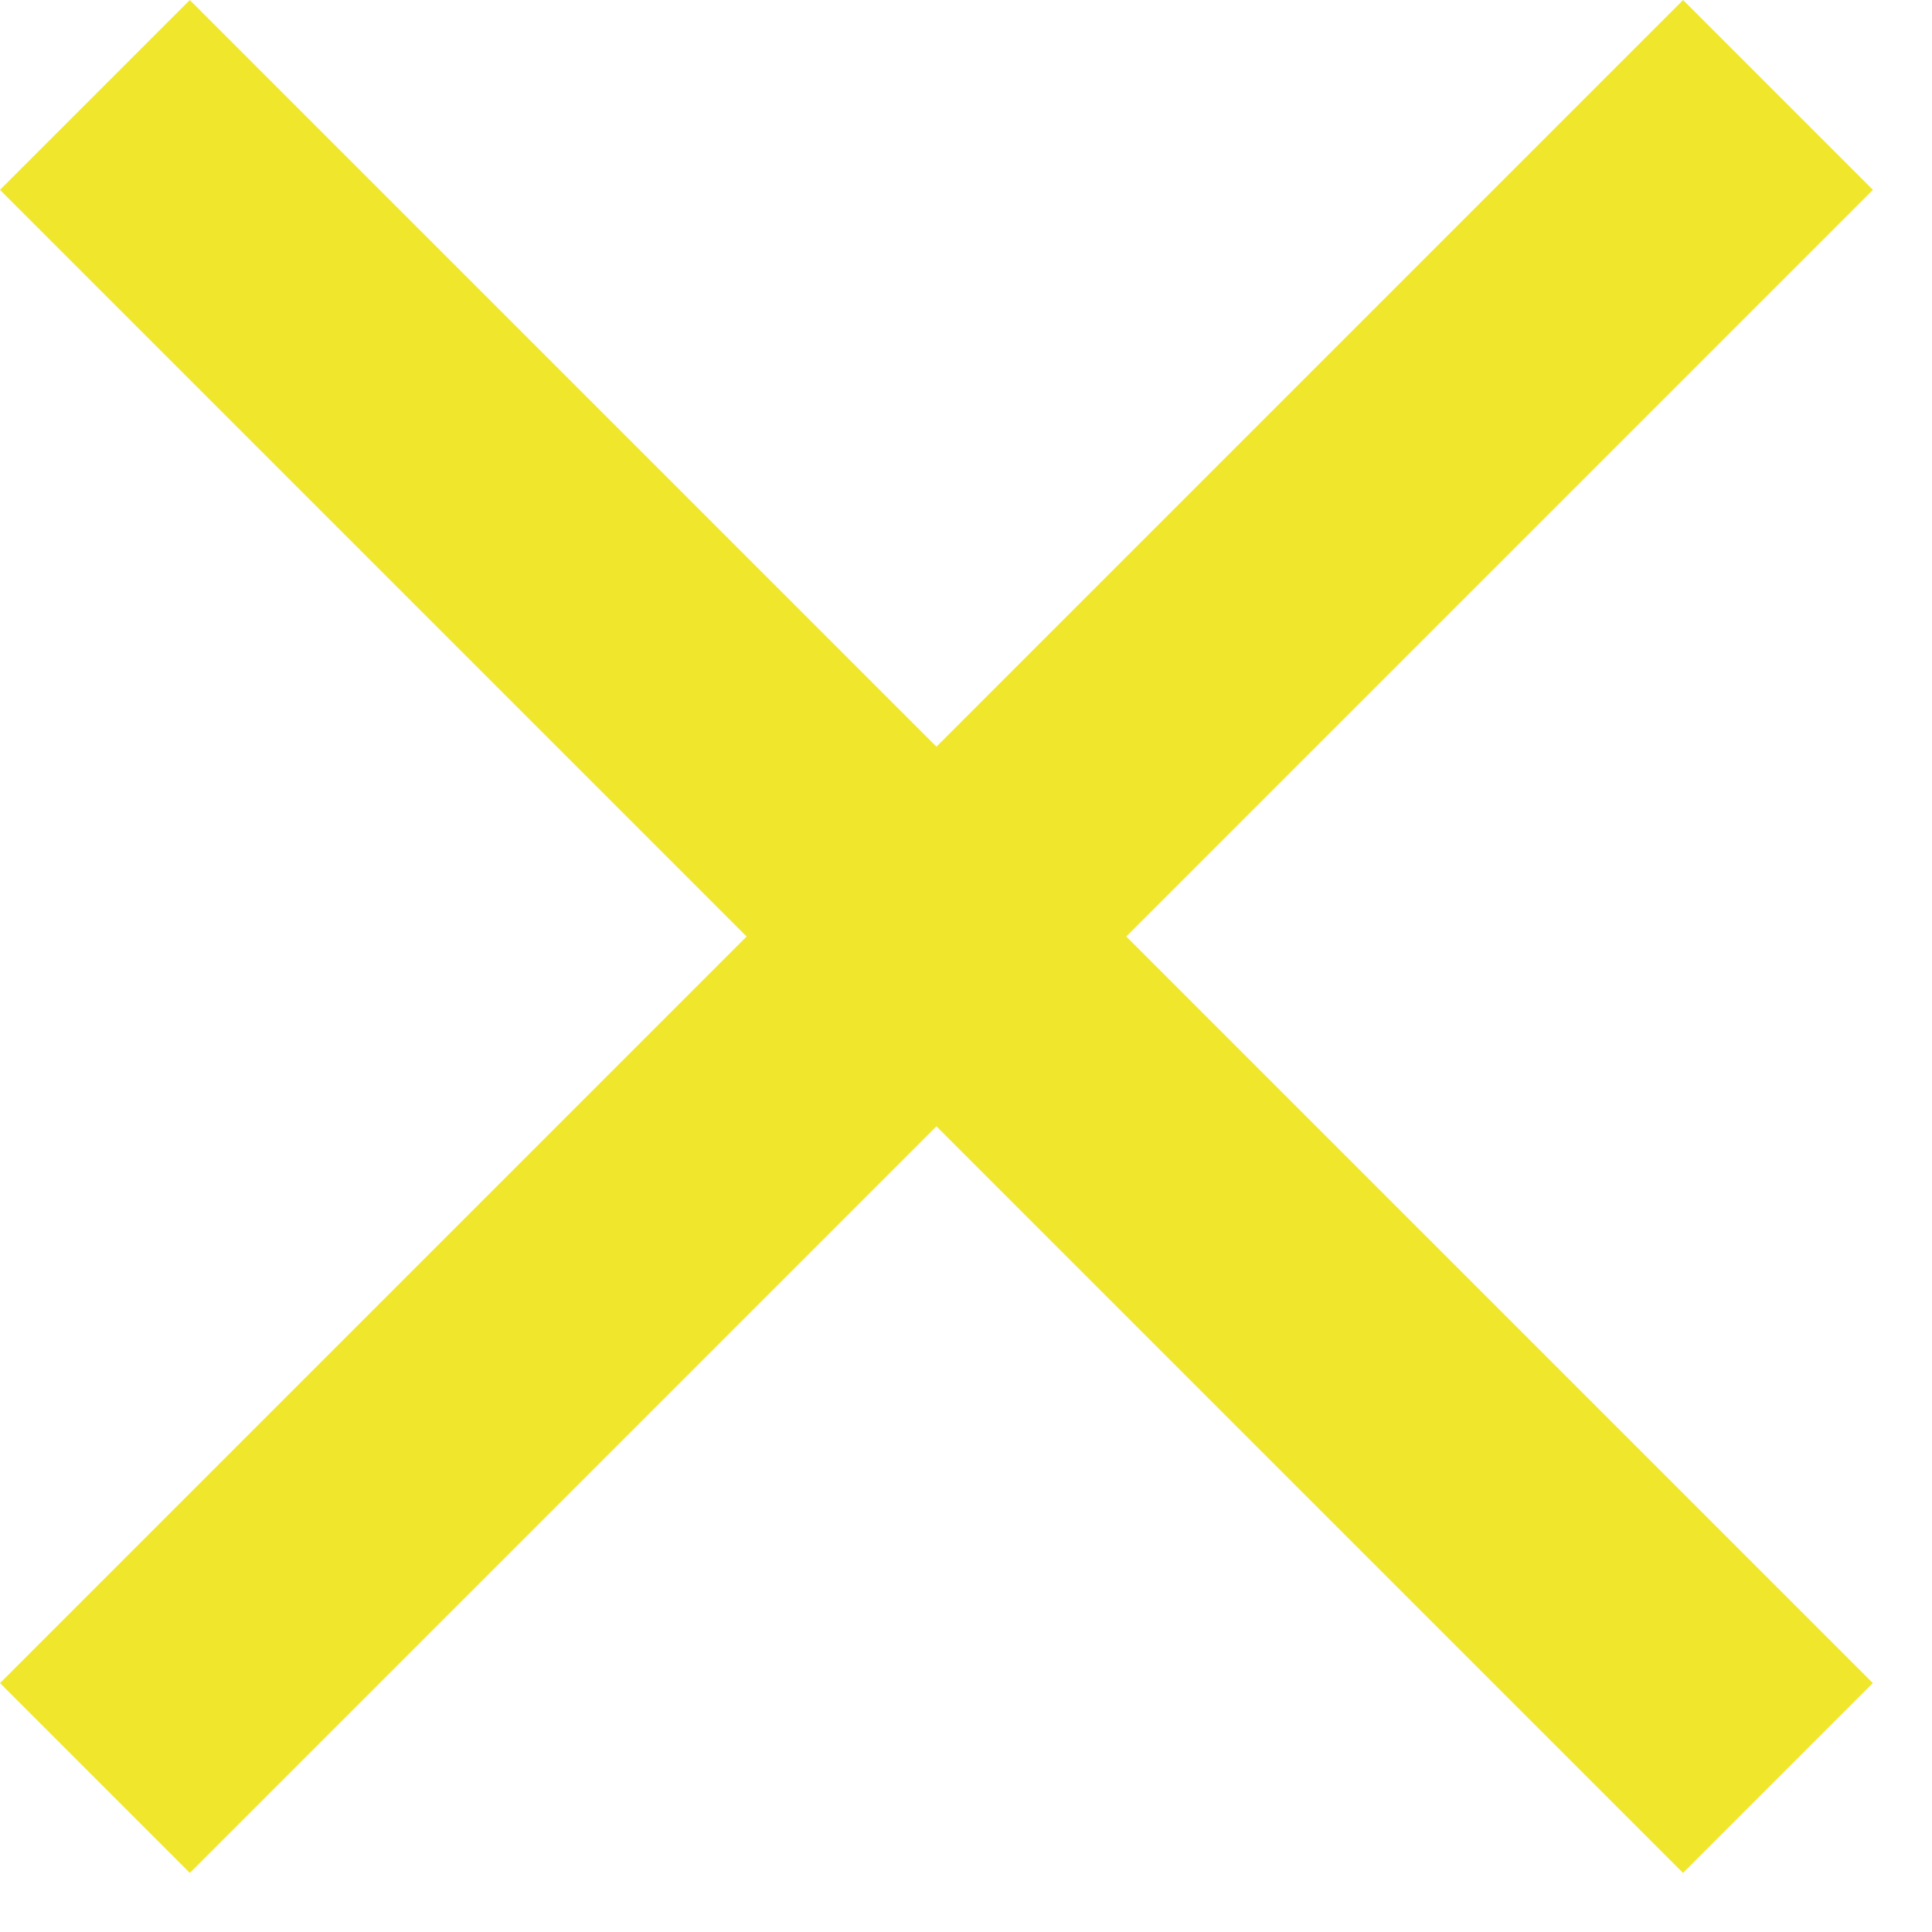 <?xml version="1.0" encoding="UTF-8"?>
<svg width="20px" height="20px" viewBox="0 0 20 20" version="1.1" xmlns="http://www.w3.org/2000/svg" xmlns:xlink="http://www.w3.org/1999/xlink">
    <!-- Generator: Sketch 62 (91390) - https://sketch.com -->
    <title>菜单按钮</title>
    <desc>Created with Sketch.</desc>
    <defs>
        <rect id="path-1" x="-2.626" y="8.305" width="24.64" height="2.779"></rect>
    </defs>
    <g id="页面-1" stroke="none" stroke-width="1" fill="none" fill-rule="evenodd">
        <g id="首页菜单打开" transform="translate(-337, -22)">
            <g id="菜单按钮" transform="translate(337, 22)">
                <rect id="矩形" fill="#F0E72C" transform="translate(9.694, 9.694) rotate(-45) translate(-9.694, -9.694) " x="-2.626" y="8.305" width="24.64" height="2.779"></rect>
                <mask id="mask-2" fill="white">
                    <use xlink:href="#path-1"></use>
                </mask>
                <use id="矩形备份-2" fill="#F0E72C" transform="translate(9.694, 9.694) rotate(-315) translate(-9.694, -9.694) " xlink:href="#path-1"></use>
            </g>
        </g>
    </g>
</svg>